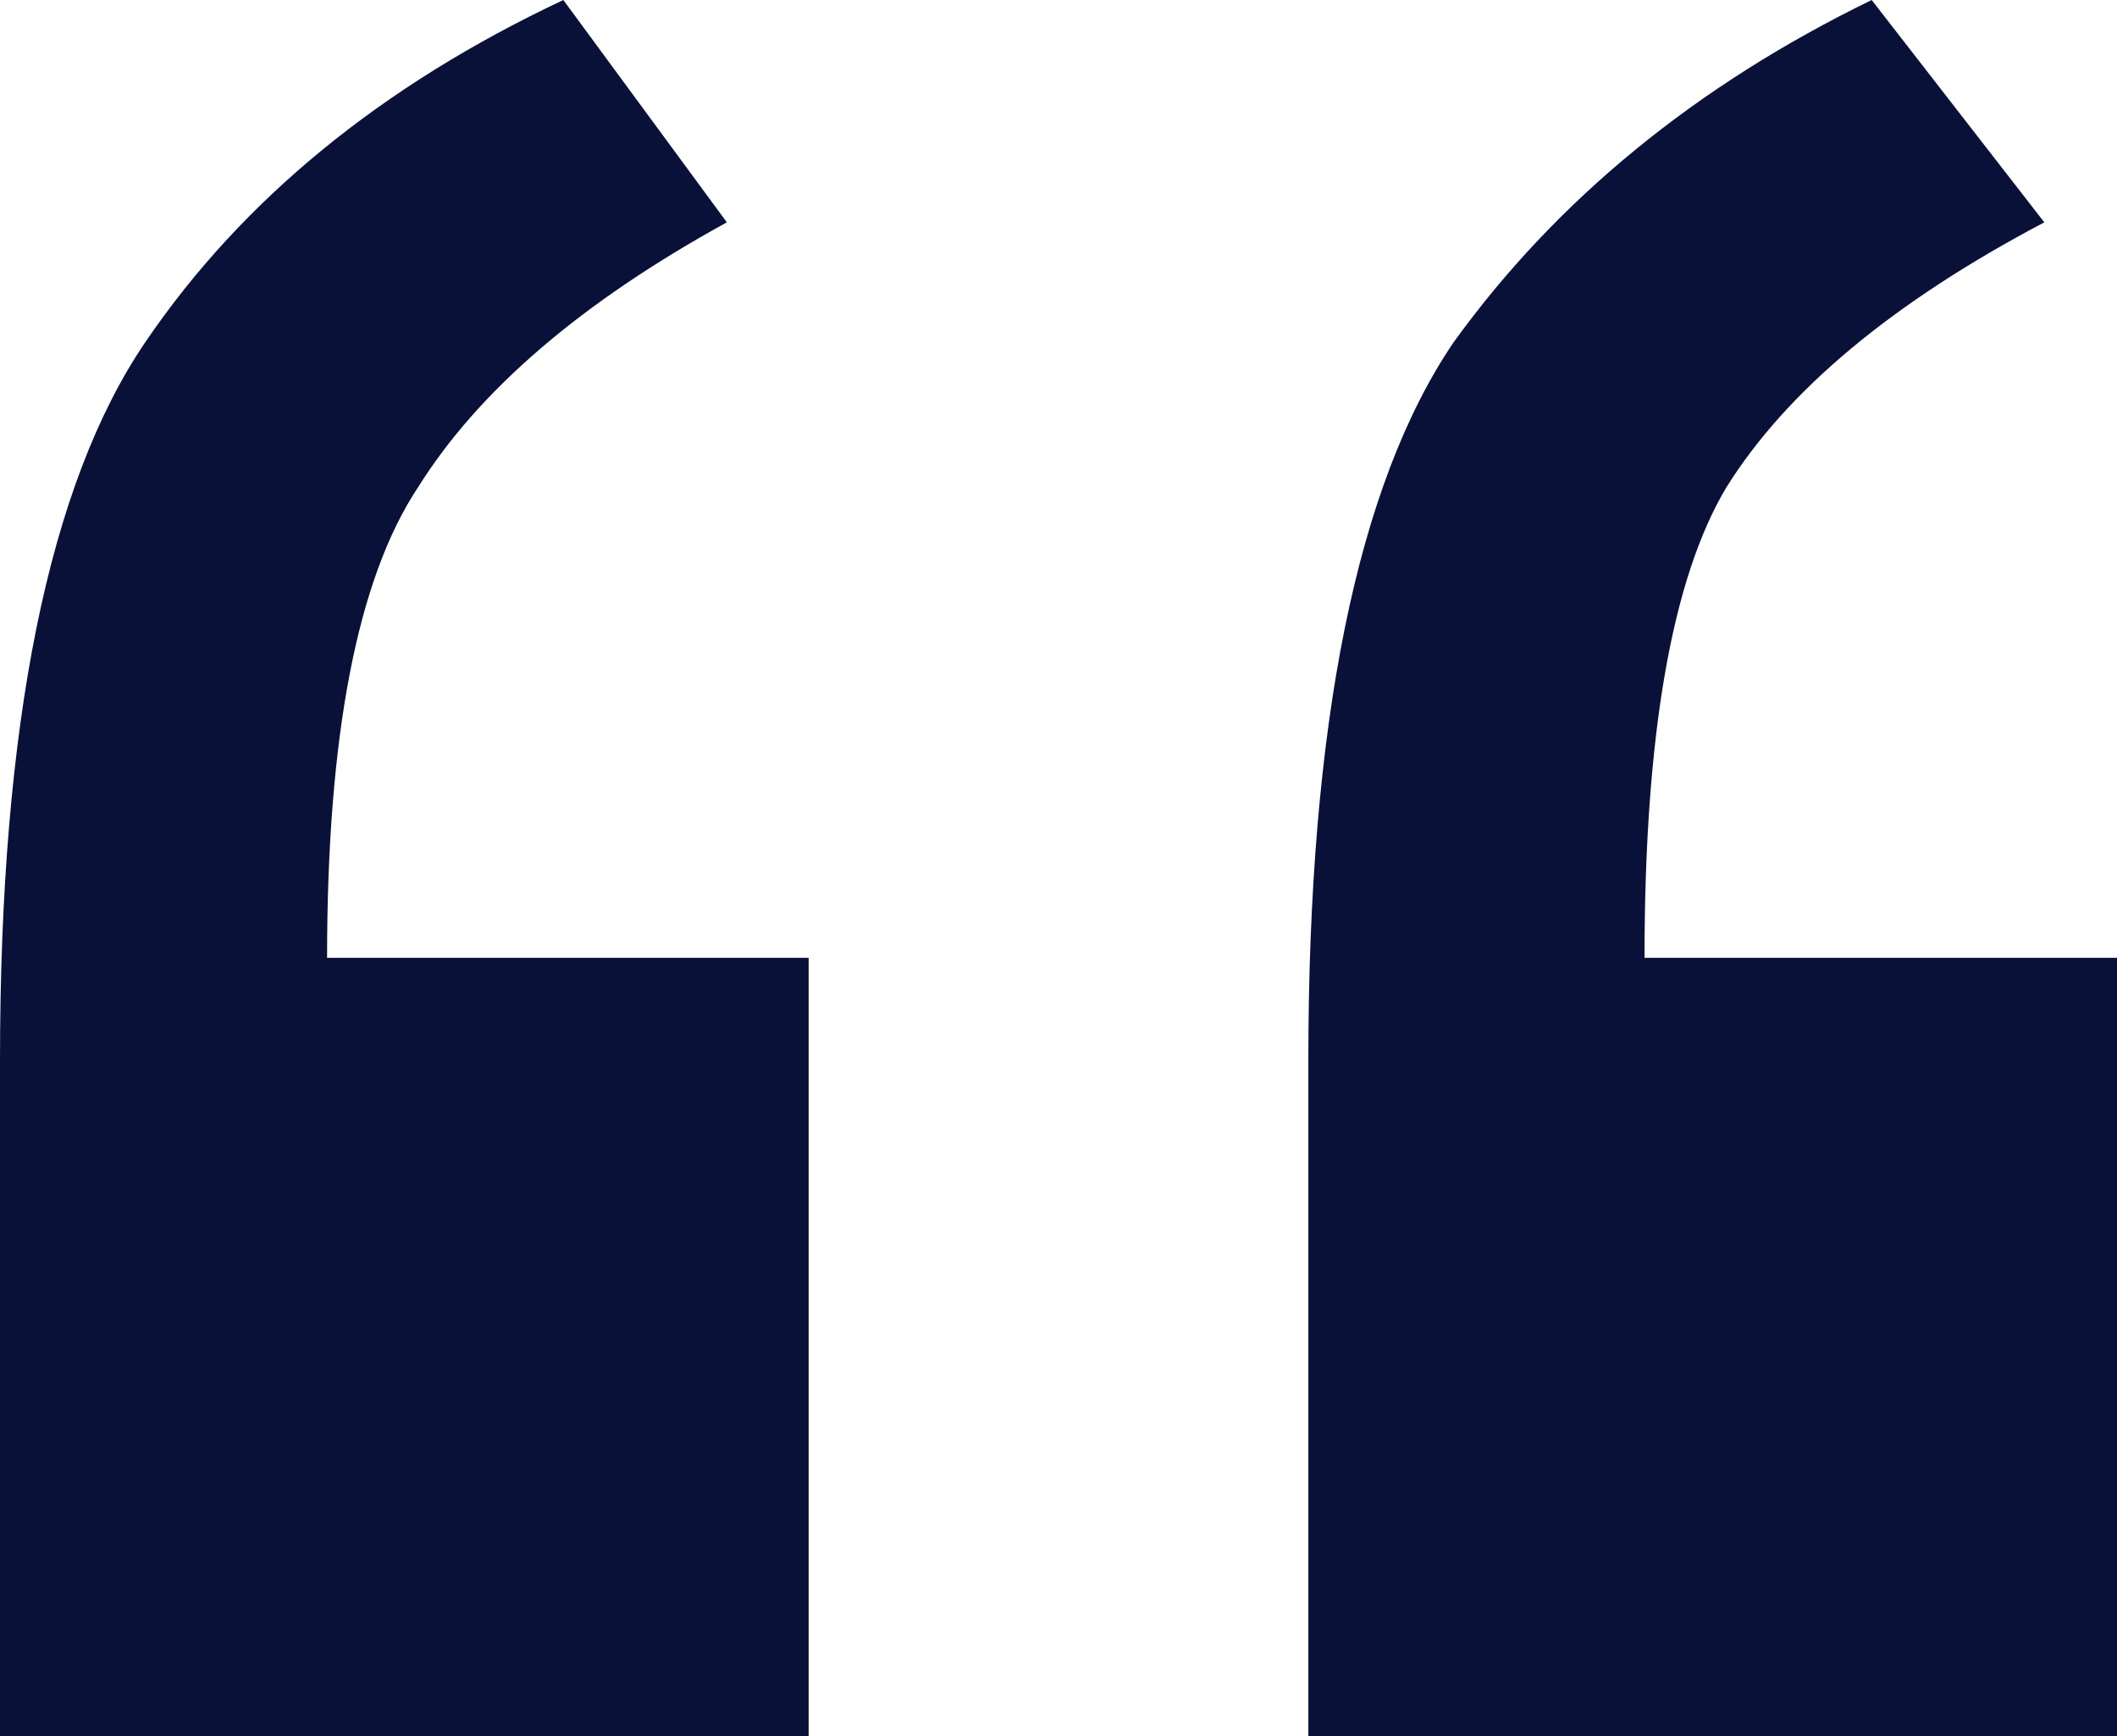 <svg width="50" height="41" viewBox="0 0 50 41" fill="none" xmlns="http://www.w3.org/2000/svg">
<path d="M0 25.044C0 17.1 1.144 11.445 3.433 8.079C5.722 4.713 9.013 2.02 13.305 0L17.167 5.251C13.734 7.136 11.302 9.223 9.871 11.512C8.441 13.667 7.725 17.369 7.725 22.621H19.099V41H0V25.044ZM30.901 25.044C30.901 17.1 32.046 11.445 34.335 8.079C36.767 4.713 40.057 2.02 44.206 0L48.283 5.251C44.707 7.136 42.203 9.223 40.773 11.512C39.485 13.667 38.841 17.369 38.841 22.621H50V41H30.901V25.044Z" fill="#091139"/>
</svg>
